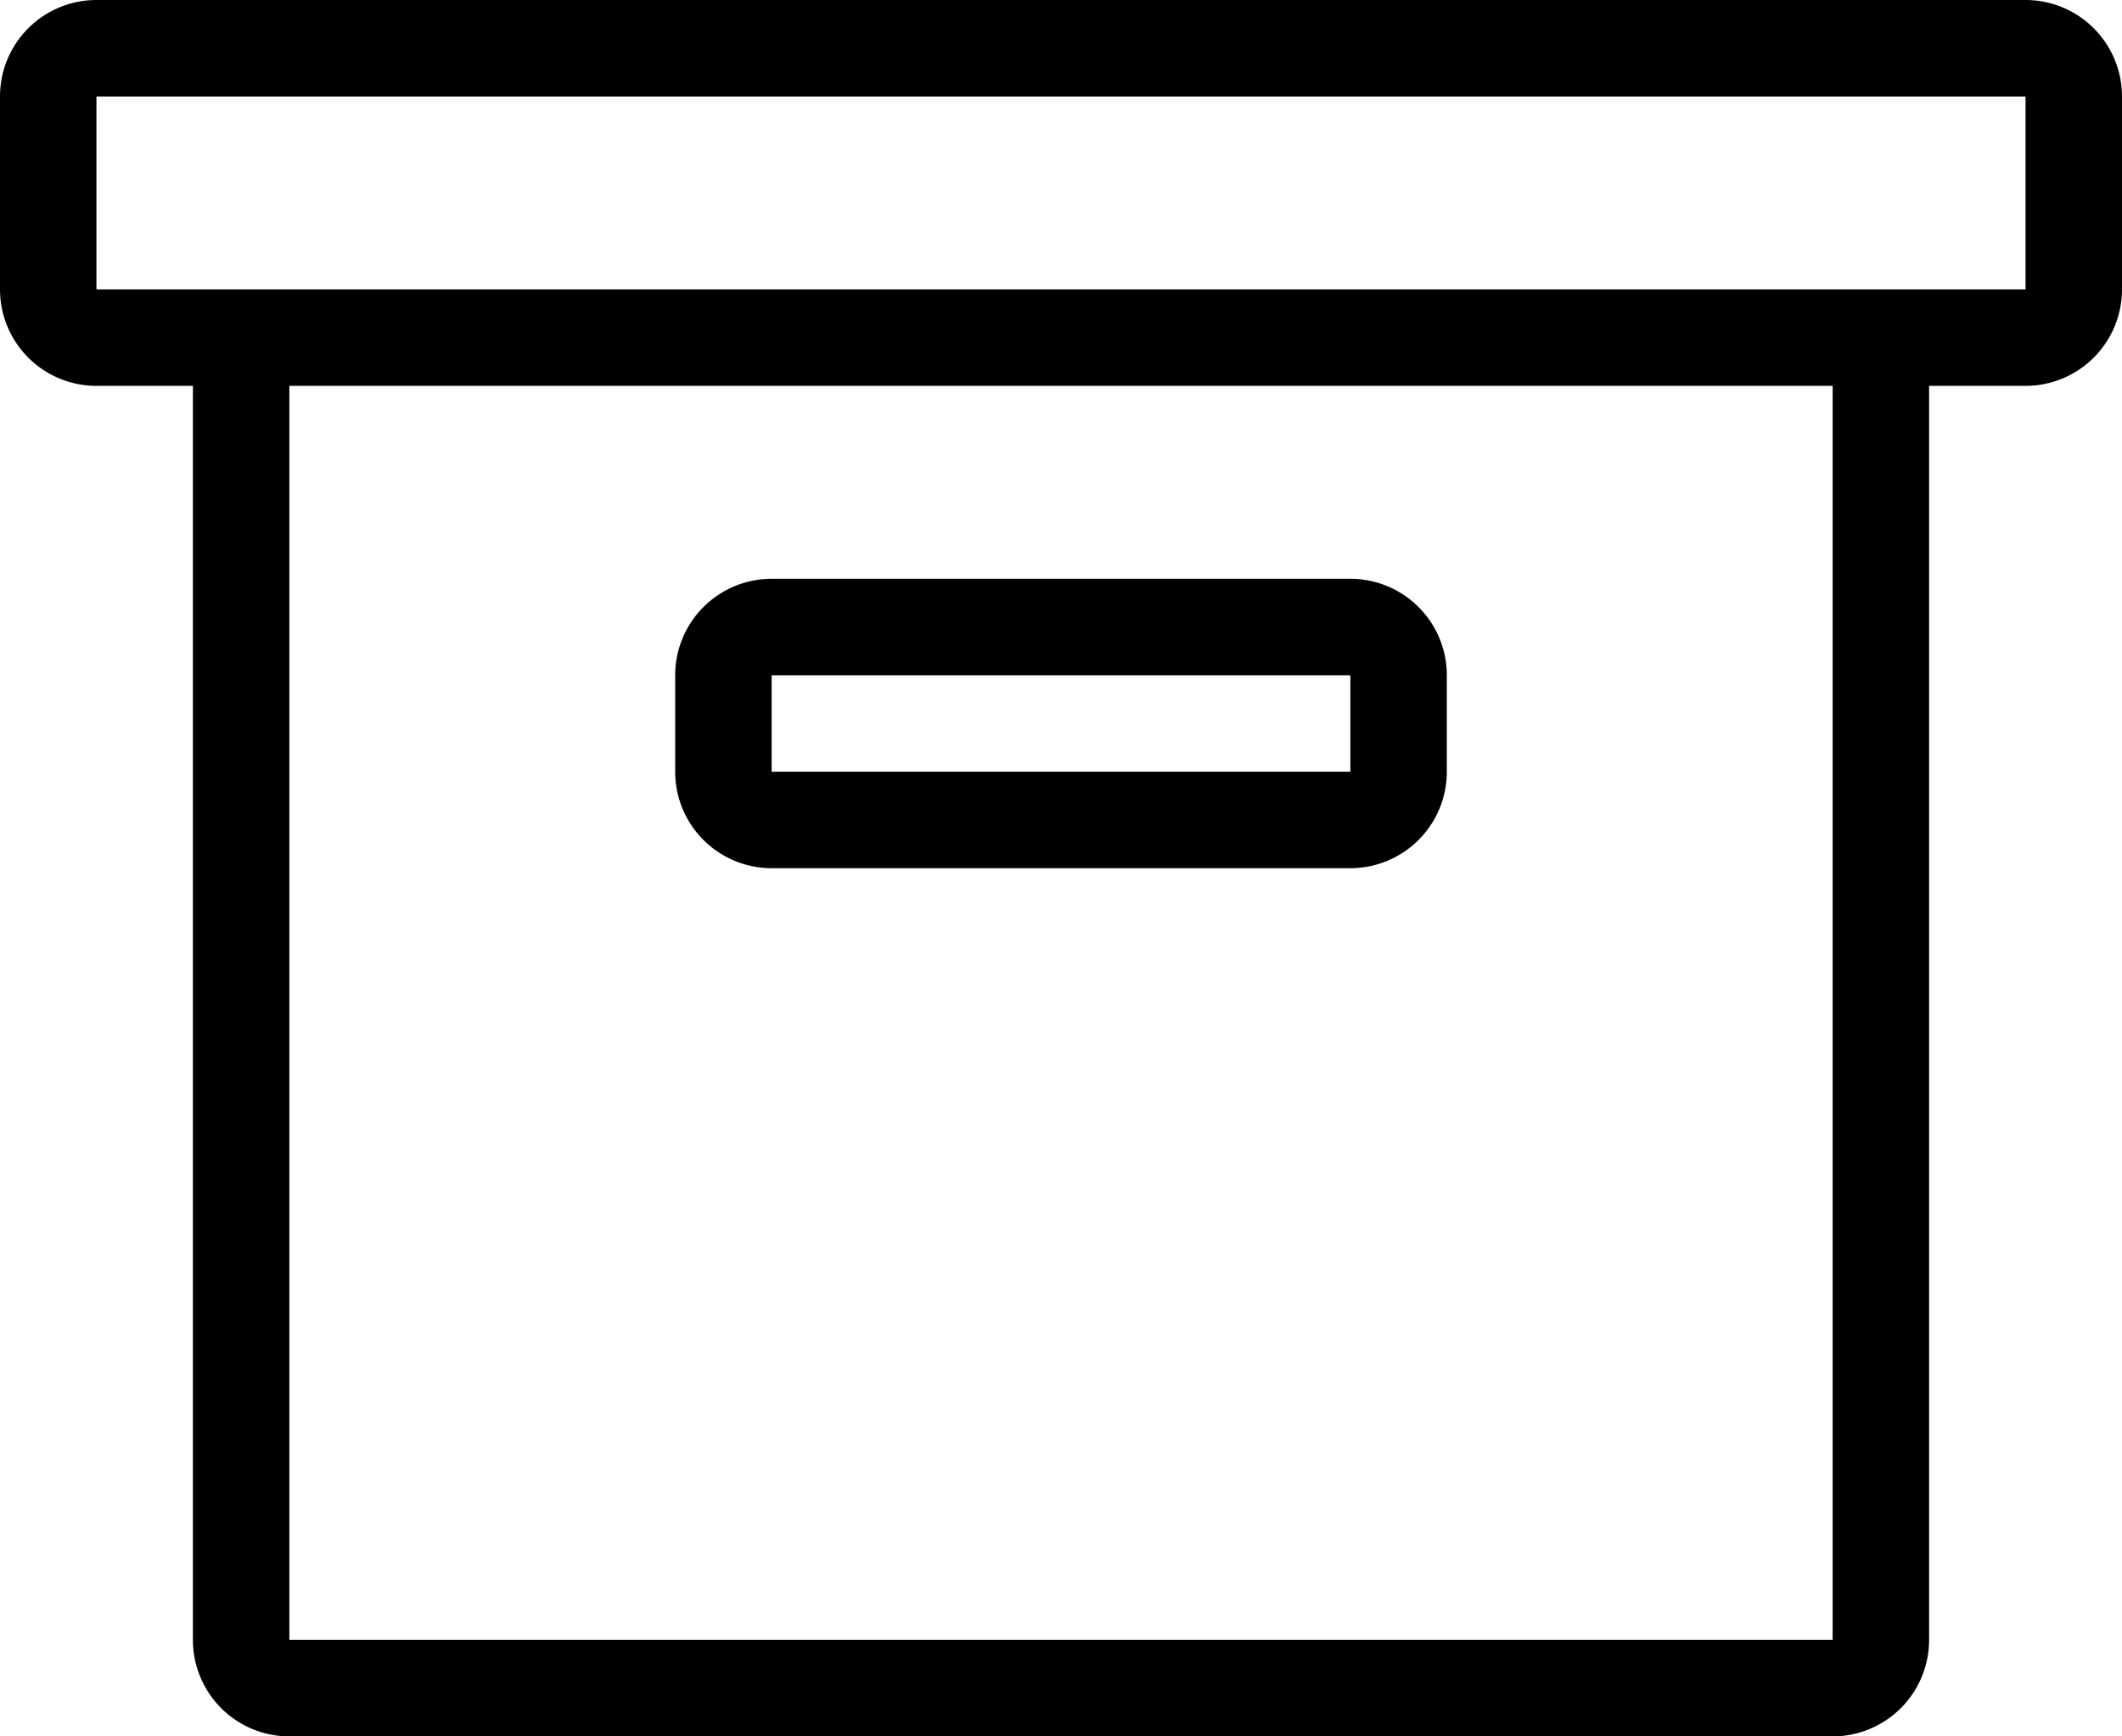 <svg xmlns="http://www.w3.org/2000/svg" viewBox="0 0 44 36"><title>archive@1x</title><g id="Layer_2" data-name="Layer 2"><g id="General"><g id="Box_2x.png" data-name="Box@2x.png"><path d="M42,0H2A2,2,0,0,0,0,2V6A2,2,0,0,0,2,8H4V34a2,2,0,0,0,2,2H38a2,2,0,0,0,2-2V8h2a2,2,0,0,0,2-2V2A2,2,0,0,0,42,0ZM38,34H6V8H38ZM42,6H2V2H42ZM16,18H28a2,2,0,0,0,2-2V14a2,2,0,0,0-2-2H16a2,2,0,0,0-2,2v2A2,2,0,0,0,16,18Zm0-4H28v2H16Z"/></g></g></g></svg>